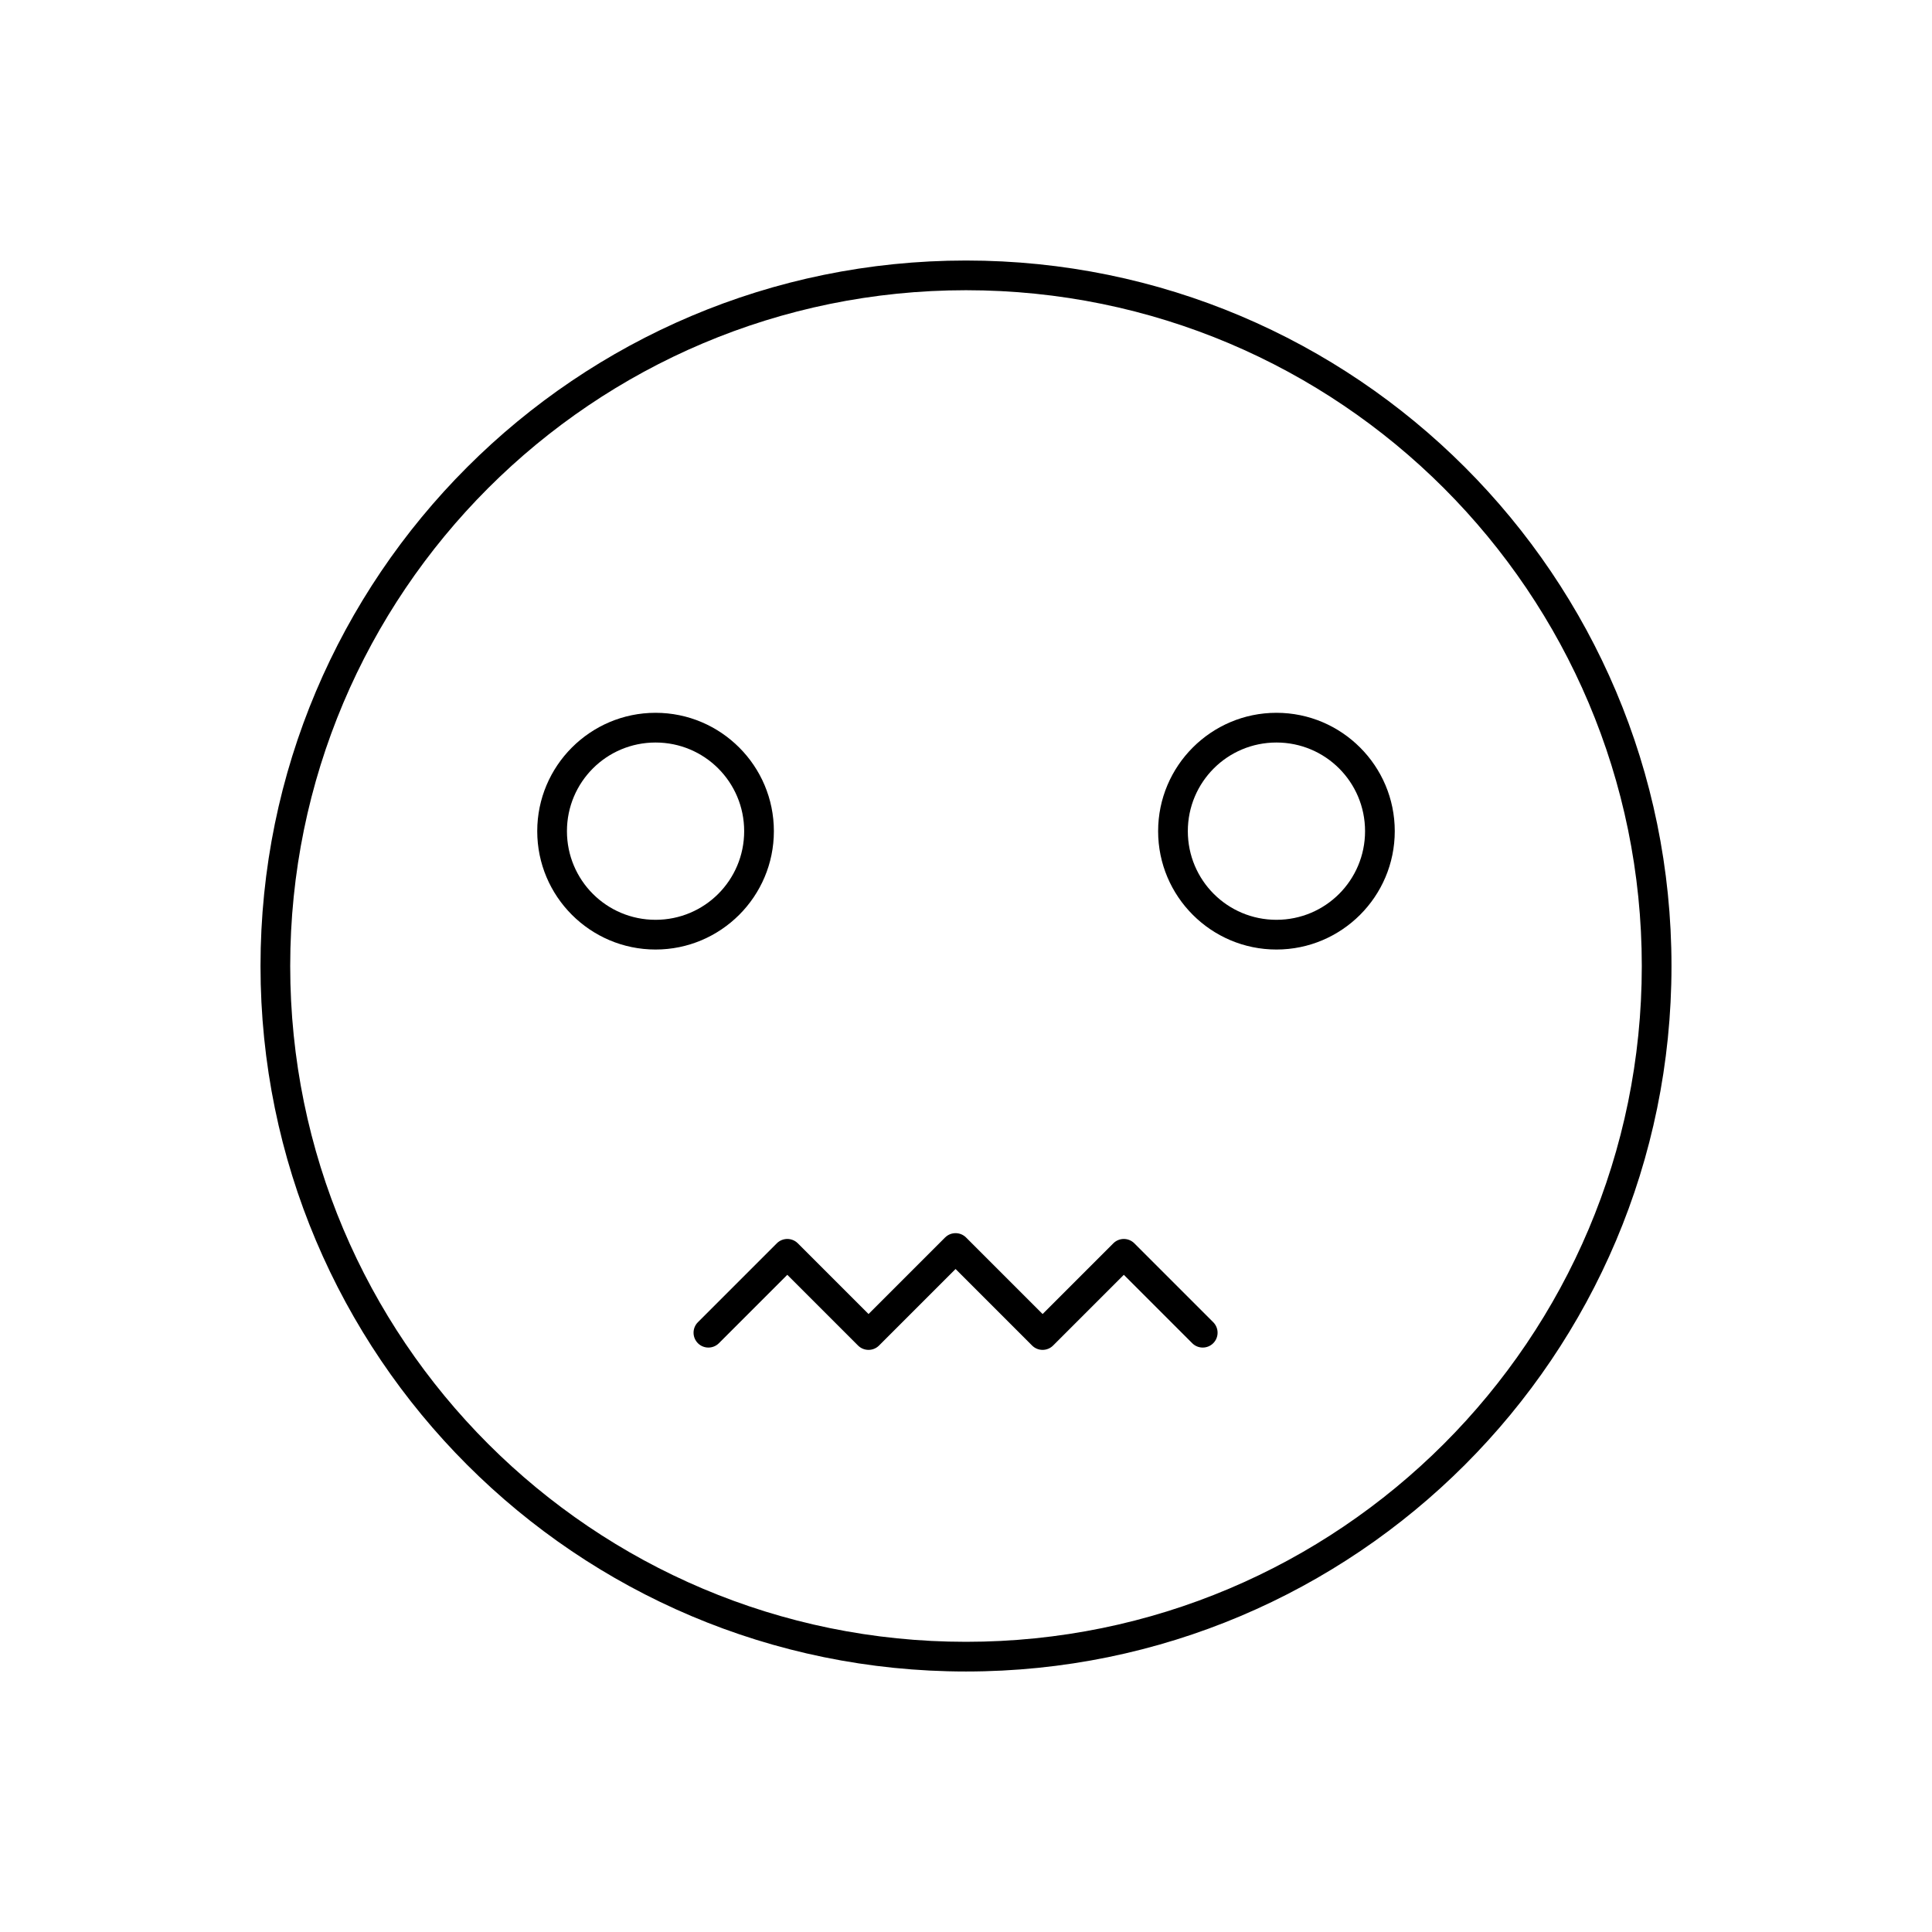 <?xml version="1.0" encoding="UTF-8"?>
<!-- Uploaded to: ICON Repo, www.svgrepo.com, Generator: ICON Repo Mixer Tools -->
<svg fill="#000000" width="800px" height="800px" version="1.1" viewBox="144 144 512 512" xmlns="http://www.w3.org/2000/svg">
 <g>
  <path d="m400 213.04c51.629 0 98.367 20.926 132.2 54.762 33.832 33.832 54.762 80.574 54.762 132.2 0 51.629-20.926 98.367-54.762 132.2-33.832 33.832-80.574 54.762-132.2 54.762-51.629 0-98.367-20.926-132.2-54.762-33.832-33.832-54.762-80.574-54.762-132.2 0-51.629 20.926-98.367 54.762-132.2 33.832-33.832 80.574-54.762 132.2-54.762zm126.64 60.324c-32.41-32.41-77.18-52.453-126.64-52.453-49.453 0-94.227 20.047-126.64 52.453-32.41 32.41-52.453 77.18-52.453 126.64 0 49.453 20.047 94.227 52.453 126.64 32.41 32.41 77.18 52.453 126.64 52.453 49.453 0 94.227-20.047 126.64-52.453 32.41-32.41 52.453-77.18 52.453-126.64 0-49.453-20.047-94.227-52.453-126.64z"/>
  <path d="m317.73 332.9c8.648 0 16.488 3.516 22.172 9.203 5.676 5.676 9.184 13.512 9.184 22.164 0 8.648-3.512 16.488-9.184 22.164-5.684 5.684-13.523 9.203-22.172 9.203-8.648 0-16.488-3.516-22.172-9.203-5.676-5.676-9.184-13.512-9.184-22.164 0-8.648 3.512-16.488 9.184-22.164 5.684-5.684 13.523-9.203 22.172-9.203zm16.605 14.738c-4.242-4.242-10.113-6.863-16.605-6.863-6.496 0-12.367 2.625-16.605 6.863-4.25 4.25-6.879 10.129-6.879 16.629s2.629 12.379 6.879 16.629c4.242 4.242 10.109 6.863 16.605 6.863 6.496 0 12.367-2.625 16.605-6.863 4.25-4.25 6.879-10.129 6.879-16.629s-2.629-12.379-6.879-16.629z"/>
  <path d="m482.27 332.9c8.648 0 16.488 3.516 22.172 9.203 5.676 5.676 9.184 13.512 9.184 22.164 0 8.648-3.512 16.488-9.184 22.164-5.684 5.684-13.523 9.203-22.172 9.203s-16.488-3.516-22.172-9.203c-5.676-5.676-9.184-13.512-9.184-22.164 0-8.648 3.512-16.488 9.184-22.164 5.684-5.684 13.523-9.203 22.172-9.203zm16.605 14.738c-4.242-4.242-10.113-6.863-16.605-6.863-6.496 0-12.367 2.625-16.605 6.863-4.25 4.25-6.879 10.129-6.879 16.629s2.629 12.379 6.879 16.629c4.242 4.242 10.113 6.863 16.605 6.863 6.496 0 12.367-2.625 16.605-6.863 4.25-4.25 6.879-10.129 6.879-16.629s-2.629-12.379-6.879-16.629z"/>
  <path d="m328.95 494.4c-1.535 1.535-1.535 4.027 0 5.566 1.535 1.535 4.027 1.535 5.566 0l18.129-18.129 18.742 18.742c1.535 1.535 4.031 1.535 5.566 0l20.281-20.281 20.281 20.281c1.535 1.535 4.031 1.535 5.566 0l18.742-18.742 18.129 18.129c1.535 1.535 4.027 1.535 5.566 0 1.535-1.535 1.535-4.027 0-5.566l-20.91-20.91c-1.535-1.535-4.031-1.535-5.566 0l-18.742 18.742-20.281-20.281c-1.535-1.535-4.031-1.535-5.566 0l-20.281 20.281-18.742-18.742c-1.535-1.535-4.031-1.535-5.566 0l-20.91 20.91z"/>
 </g>
</svg>